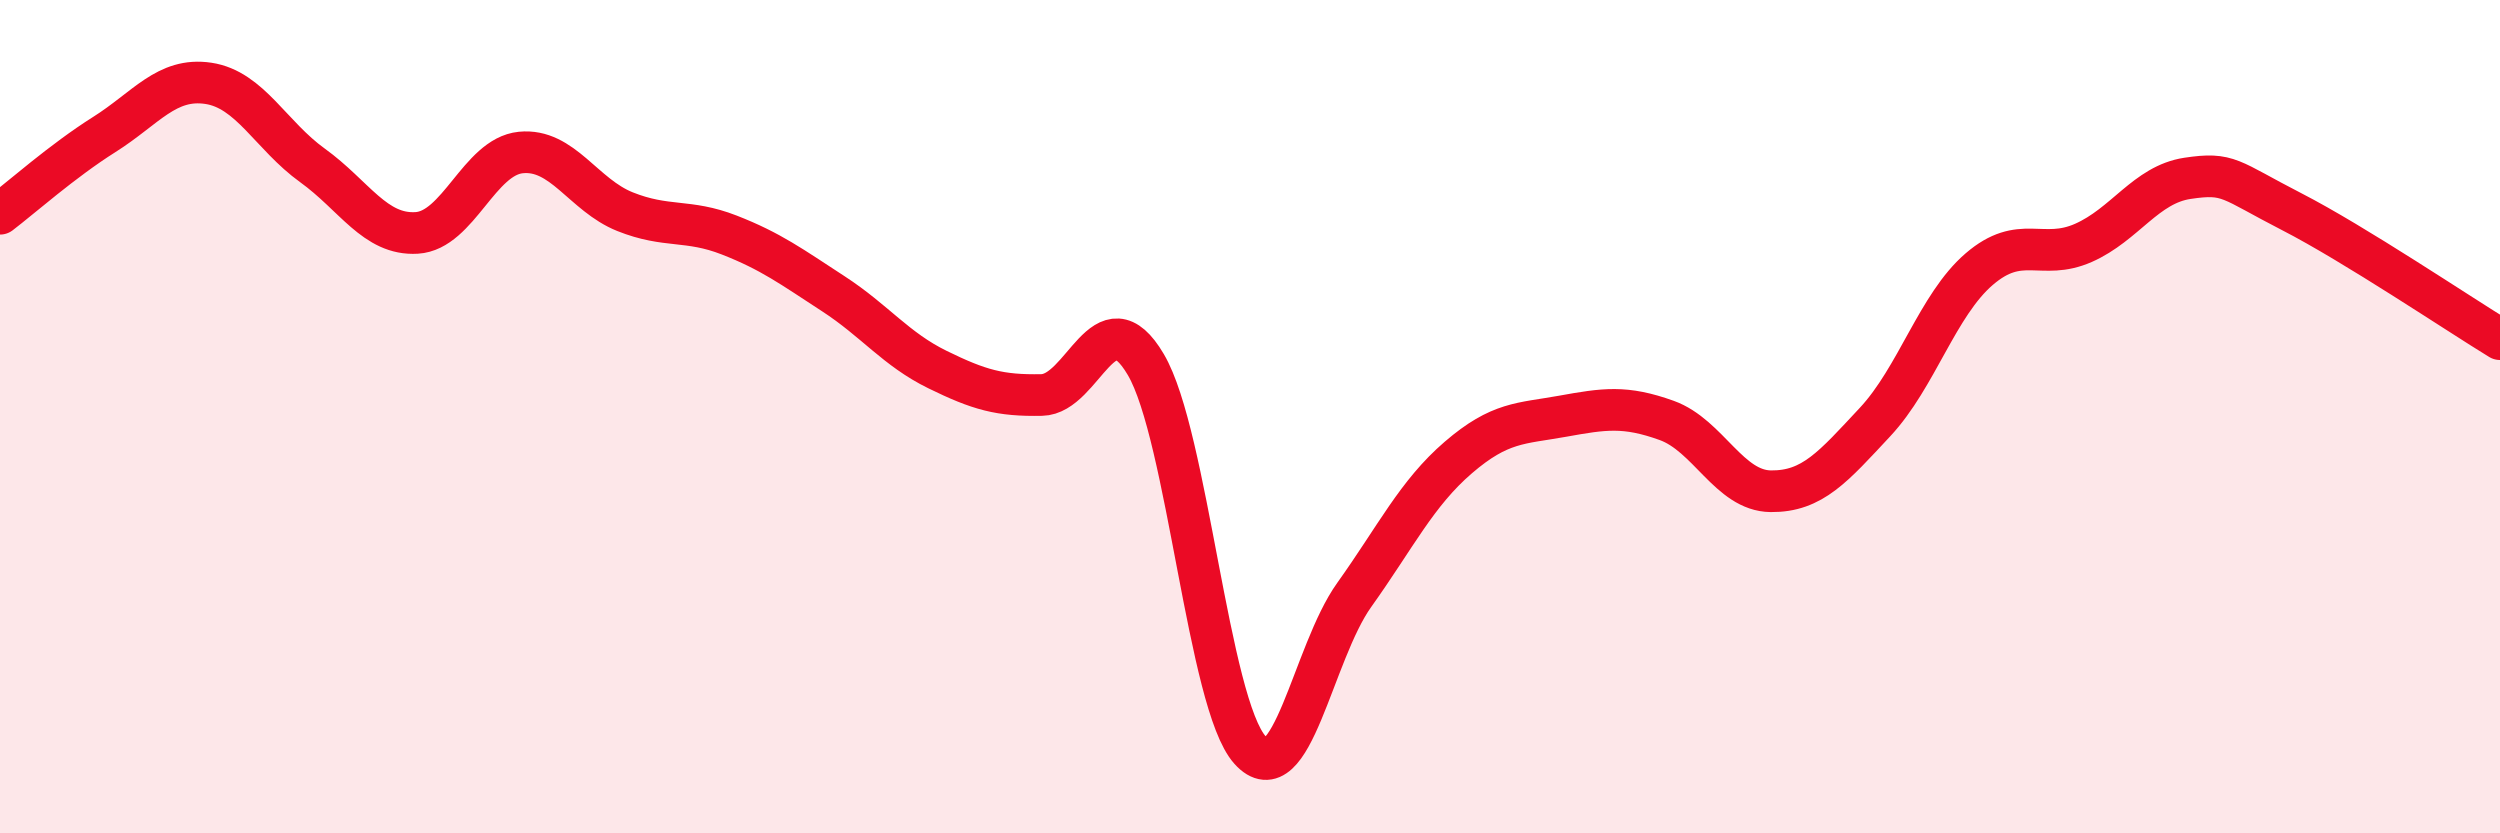 
    <svg width="60" height="20" viewBox="0 0 60 20" xmlns="http://www.w3.org/2000/svg">
      <path
        d="M 0,5.13 C 0.5,4.75 1.5,3.86 2.5,3.23 C 3.5,2.6 4,1.85 5,2 C 6,2.15 6.5,3.25 7.5,3.97 C 8.5,4.69 9,5.65 10,5.59 C 11,5.53 11.5,3.76 12.5,3.66 C 13.5,3.56 14,4.68 15,5.08 C 16,5.48 16.5,5.25 17.5,5.64 C 18.5,6.03 19,6.4 20,7.05 C 21,7.7 21.5,8.38 22.5,8.87 C 23.5,9.36 24,9.5 25,9.48 C 26,9.46 26.5,7.05 27.5,8.75 C 28.5,10.45 29,16.89 30,18 C 31,19.11 31.5,15.68 32.5,14.28 C 33.5,12.88 34,11.84 35,10.98 C 36,10.12 36.5,10.17 37.5,9.99 C 38.5,9.81 39,9.73 40,10.09 C 41,10.45 41.5,11.78 42.5,11.79 C 43.5,11.8 44,11.2 45,10.13 C 46,9.06 46.5,7.32 47.5,6.46 C 48.5,5.6 49,6.27 50,5.83 C 51,5.39 51.5,4.43 52.5,4.28 C 53.5,4.13 53.5,4.31 55,5.08 C 56.5,5.85 59,7.53 60,8.14L60 20L0 20Z"
        fill="#EB0A25"
        opacity="0.1"
        stroke-linecap="round"
        stroke-linejoin="round"
      />
      <path
        d="M 0,5.13 C 0.5,4.75 1.5,3.86 2.5,3.23 C 3.5,2.6 4,1.85 5,2 C 6,2.15 6.5,3.25 7.5,3.97 C 8.5,4.69 9,5.65 10,5.59 C 11,5.53 11.5,3.76 12.5,3.66 C 13.5,3.56 14,4.68 15,5.08 C 16,5.48 16.5,5.25 17.5,5.64 C 18.5,6.03 19,6.4 20,7.05 C 21,7.7 21.5,8.38 22.5,8.87 C 23.5,9.36 24,9.5 25,9.48 C 26,9.46 26.5,7.05 27.5,8.75 C 28.5,10.45 29,16.89 30,18 C 31,19.11 31.5,15.68 32.5,14.28 C 33.5,12.88 34,11.84 35,10.98 C 36,10.12 36.5,10.17 37.5,9.99 C 38.5,9.81 39,9.73 40,10.09 C 41,10.45 41.5,11.78 42.5,11.79 C 43.5,11.8 44,11.2 45,10.13 C 46,9.06 46.5,7.32 47.5,6.46 C 48.5,5.6 49,6.27 50,5.83 C 51,5.39 51.5,4.43 52.5,4.28 C 53.5,4.13 53.5,4.31 55,5.08 C 56.5,5.85 59,7.53 60,8.14"
        stroke="#EB0A25"
        stroke-width="1"
        fill="none"
        stroke-linecap="round"
        stroke-linejoin="round"
      />
    </svg>
  